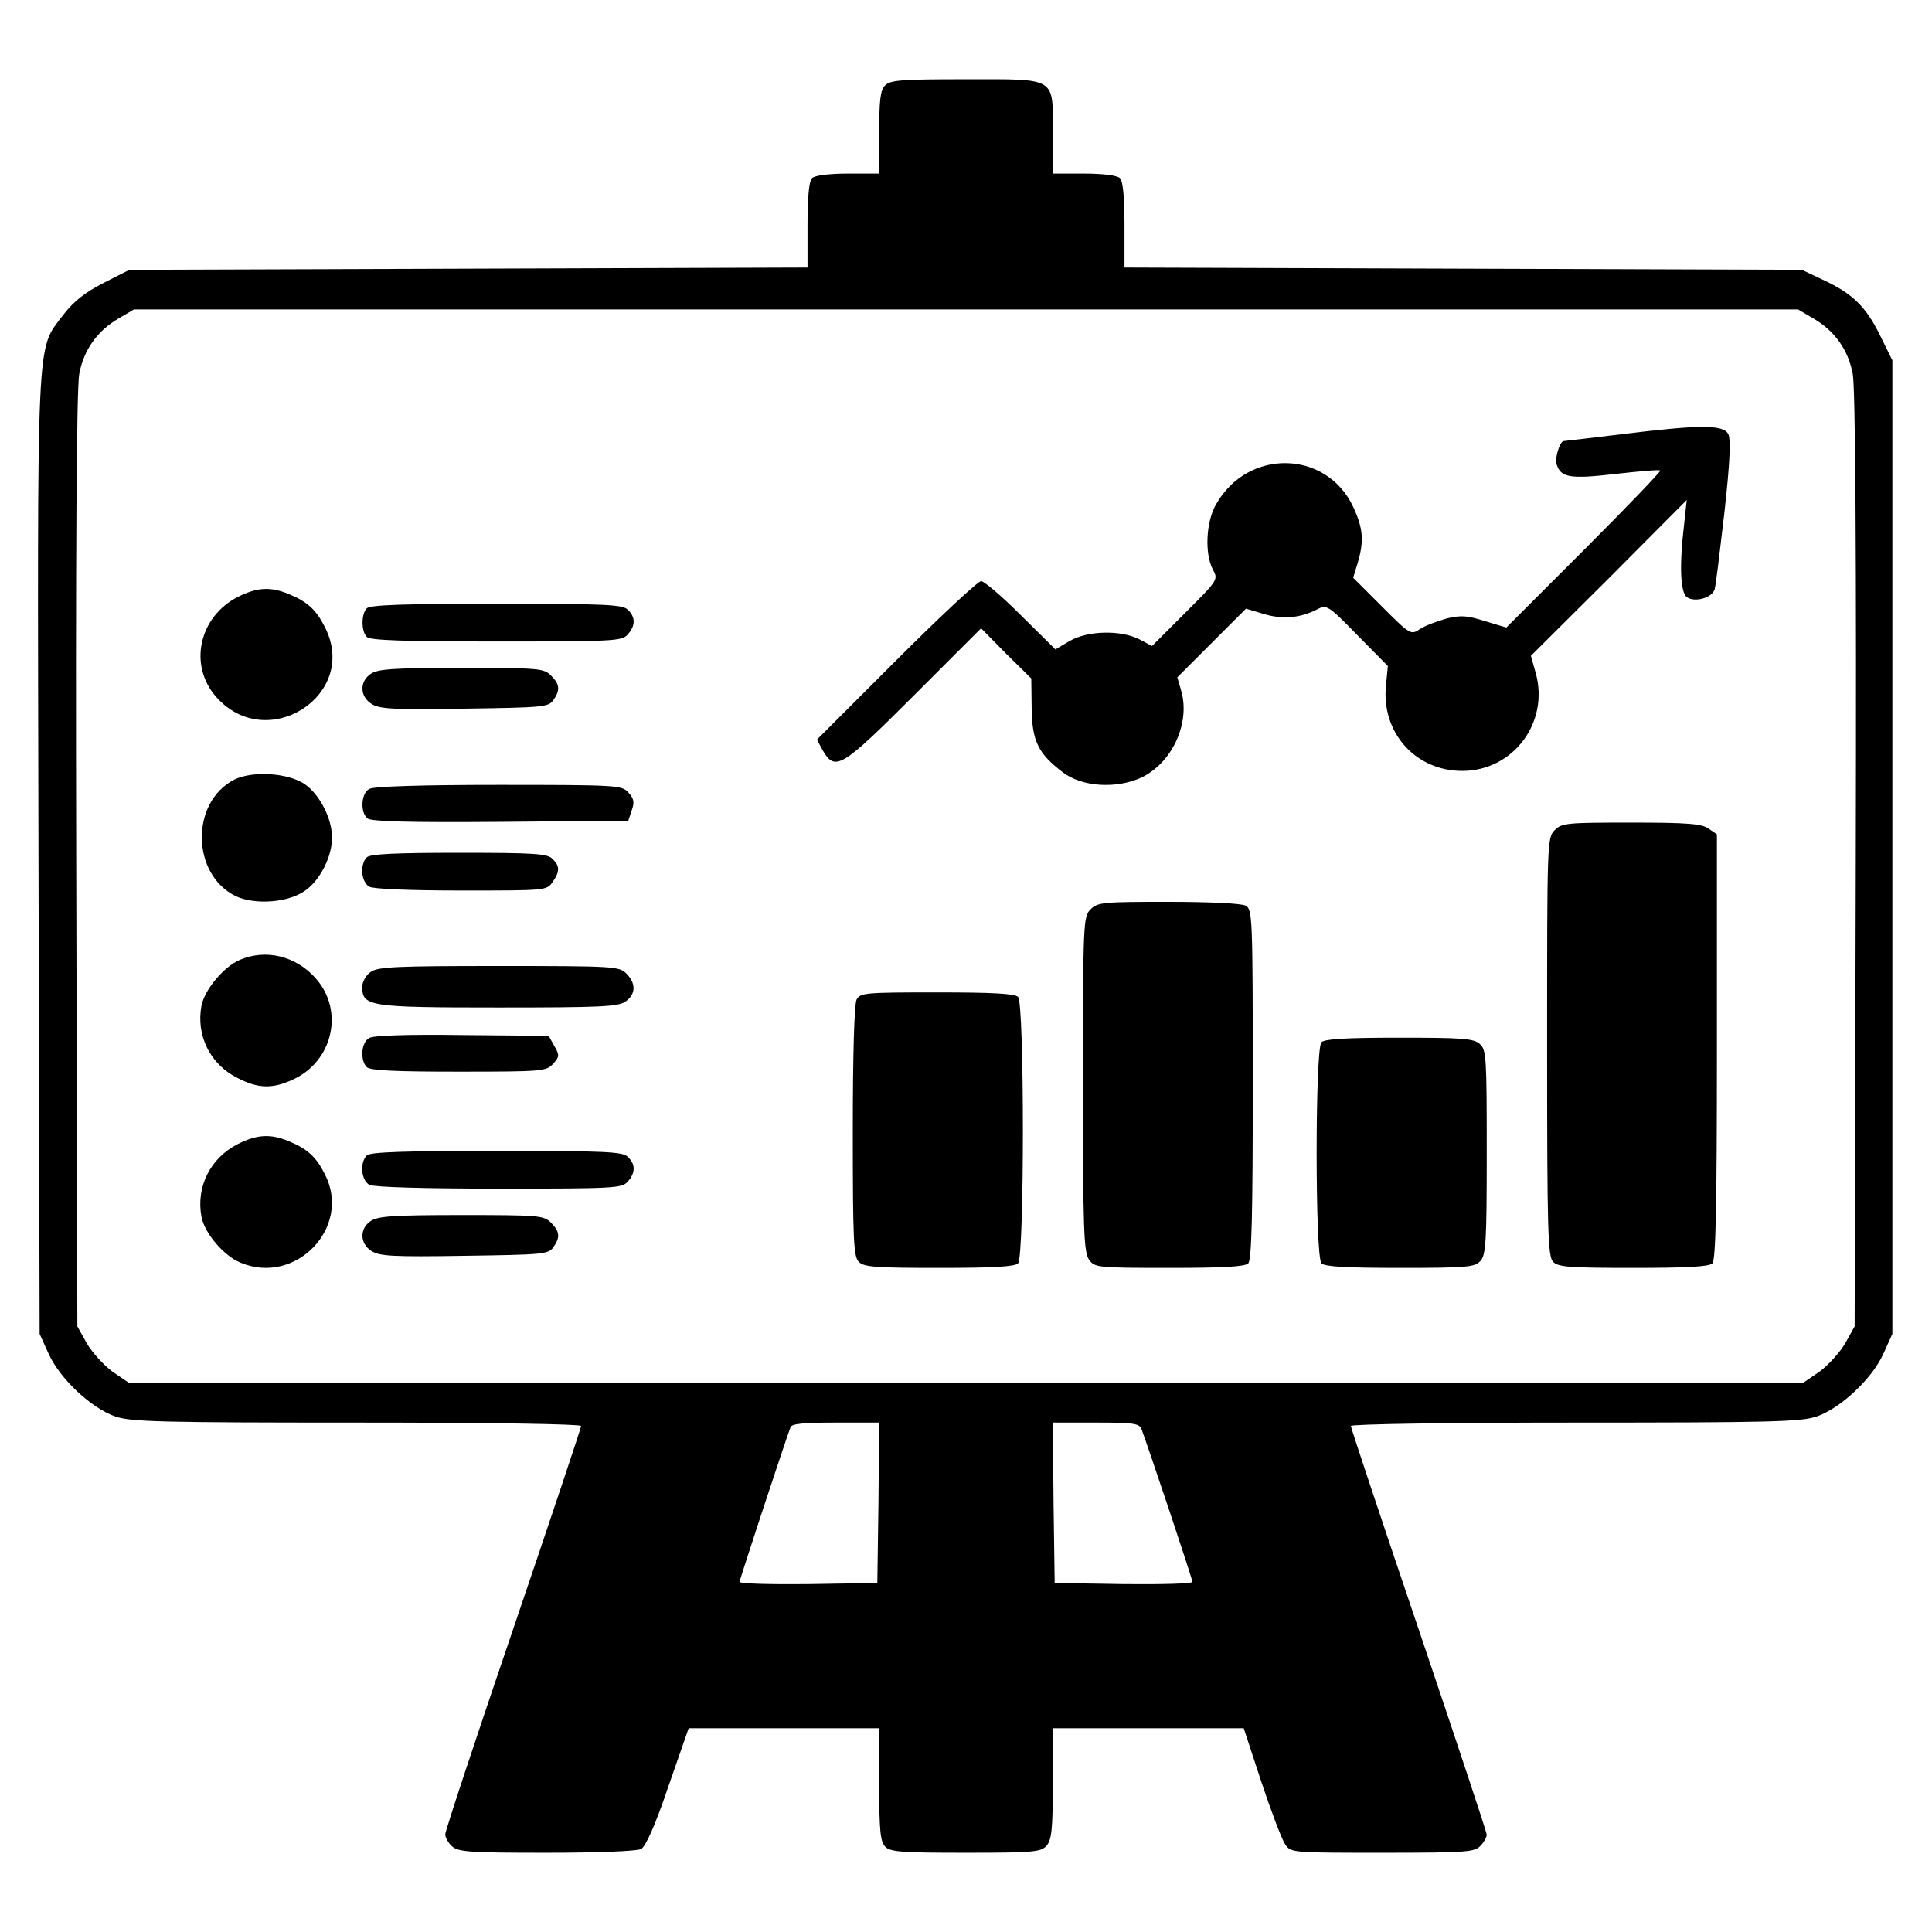 <?xml version="1.0" standalone="no"?>
<!DOCTYPE svg PUBLIC "-//W3C//DTD SVG 20010904//EN"
 "http://www.w3.org/TR/2001/REC-SVG-20010904/DTD/svg10.dtd">
<svg version="1.0" xmlns="http://www.w3.org/2000/svg"
 width="512pt" height="512pt" viewBox="0 0 512 512"
 preserveAspectRatio="xMidYMid meet">

<g transform="translate(0,512) scale(0.1,-0.1)"
fill="#000000" stroke="none">
<path d="M2346 4894 c-13 -12 -16 -39 -16 -125 l0 -109 -83 0 c-51 0 -88 -5
-95 -12 -8 -8 -12 -50 -12 -125 l0 -112 -899 -3 -898 -3 -69 -35 c-49 -25 -79
-49 -106 -84 -73 -97 -69 -22 -66 -1436 l3 -1265 24 -53 c30 -66 113 -144 177
-166 42 -14 122 -16 641 -16 361 0 593 -4 593 -9 0 -5 -81 -247 -180 -538 -99
-290 -180 -535 -180 -544 0 -9 8 -23 18 -32 16 -15 49 -17 251 -17 131 0 240
4 250 10 12 6 38 64 72 165 l54 155 253 0 252 0 0 -149 c0 -123 3 -152 16
-165 13 -14 47 -16 213 -16 179 0 199 2 214 18 14 16 17 43 17 165 l0 147 253
0 253 0 47 -143 c26 -78 54 -152 63 -165 15 -22 18 -22 258 -22 223 0 244 2
259 18 10 10 17 24 17 30 0 6 -81 250 -180 543 -99 292 -180 535 -180 540 0 5
260 9 593 9 519 0 599 2 641 16 64 22 147 100 177 166 l24 53 0 1290 0 1290
-33 67 c-37 75 -72 110 -152 147 l-55 26 -897 3 -898 3 0 112 c0 75 -4 117
-12 125 -7 7 -44 12 -95 12 l-83 0 0 108 c0 150 13 142 -233 142 -164 0 -198
-2 -211 -16z m2458 -617 c58 -33 94 -84 106 -148 7 -37 10 -474 8 -1290 l-3
-1234 -25 -45 c-14 -24 -45 -58 -68 -75 l-44 -30 -2218 0 -2218 0 -44 30 c-23
17 -54 51 -68 75 l-25 45 -3 1234 c-2 816 1 1253 8 1290 12 64 48 115 106 148
l39 23 2205 0 2205 0 39 -23z m-2476 -3139 l-3 -213 -182 -3 c-101 -1 -183 1
-183 6 0 6 118 364 135 410 3 9 37 12 120 12 l115 0 -2 -212z m697 195 c16
-42 135 -397 135 -405 0 -5 -82 -7 -182 -6 l-183 3 -3 213 -2 212 114 0 c99 0
115 -2 121 -17z"/>
<path d="M4295 3969 c-82 -10 -151 -18 -152 -18 -10 -3 -23 -46 -18 -61 11
-36 36 -40 156 -26 63 7 116 12 119 9 2 -2 -89 -97 -202 -210 l-206 -206 -57
17 c-47 15 -63 16 -101 7 -25 -7 -57 -19 -71 -28 -24 -16 -25 -16 -101 60
l-76 76 12 39 c17 58 15 91 -12 149 -71 151 -279 155 -363 7 -27 -46 -31 -130
-9 -173 15 -27 14 -28 -73 -115 l-88 -88 -34 18 c-50 25 -137 23 -185 -5 l-37
-22 -91 90 c-50 50 -98 91 -106 91 -8 0 -110 -95 -225 -210 l-210 -210 15 -28
c33 -57 49 -48 242 145 l178 178 66 -67 67 -66 1 -78 c1 -88 17 -121 83 -171
51 -39 143 -44 209 -13 80 39 128 142 105 227 l-11 38 91 91 91 91 47 -14 c49
-15 97 -11 141 12 26 13 29 12 107 -68 l81 -82 -5 -51 c-13 -125 78 -227 202
-227 135 0 231 128 195 259 l-13 46 207 206 206 207 -7 -65 c-13 -110 -10
-181 8 -193 22 -14 66 -1 73 21 3 9 14 102 26 205 15 135 17 193 10 207 -14
25 -74 25 -285 -1z"/>
<path d="M630 3538 c-103 -53 -131 -181 -57 -265 134 -152 380 5 288 185 -23
46 -46 67 -94 87 -50 21 -85 19 -137 -7z"/>
<path d="M972 3508 c-15 -15 -15 -61 0 -76 9 -9 99 -12 343 -12 309 0 333 1
348 18 21 23 22 46 1 66 -13 14 -59 16 -348 16 -245 0 -335 -3 -344 -12z"/>
<path d="M982 3334 c-29 -20 -29 -59 2 -79 21 -14 57 -16 246 -13 206 3 223 4
236 22 19 27 18 42 -6 66 -19 19 -33 20 -238 20 -181 0 -221 -3 -240 -16z"/>
<path d="M621 3054 c-117 -60 -114 -252 4 -309 52 -24 140 -17 184 15 39 27
71 90 71 140 0 50 -32 113 -71 141 -44 31 -139 37 -188 13z"/>
<path d="M978 3029 c-21 -12 -24 -62 -4 -78 9 -8 110 -11 352 -9 l339 3 9 27
c8 22 6 32 -9 48 -17 19 -29 20 -344 20 -203 0 -333 -4 -343 -11z"/>
<path d="M4120 2920 c-20 -20 -20 -33 -20 -574 0 -491 2 -556 16 -570 13 -14
47 -16 213 -16 140 0 200 3 209 12 9 9 12 150 12 574 l0 563 -22 15 c-18 13
-56 16 -205 16 -170 0 -184 -1 -203 -20z"/>
<path d="M972 2848 c-19 -19 -15 -66 7 -78 12 -6 109 -10 245 -10 221 0 225 0
240 22 20 28 20 43 0 62 -13 14 -50 16 -248 16 -167 0 -235 -3 -244 -12z"/>
<path d="M2890 2710 c-19 -19 -20 -33 -20 -463 0 -384 2 -445 16 -465 15 -21
20 -22 213 -22 140 0 200 3 209 12 9 9 12 128 12 475 0 447 -1 463 -19 473
-12 6 -96 10 -205 10 -173 0 -187 -1 -206 -20z"/>
<path d="M635 2576 c-42 -18 -93 -79 -101 -121 -15 -79 23 -156 96 -192 54
-28 92 -29 146 -4 106 48 137 182 61 268 -53 60 -133 79 -202 49z"/>
<path d="M982 2544 c-12 -8 -22 -26 -22 -39 0 -52 17 -55 360 -55 269 0 319 2
338 16 27 19 28 48 2 74 -19 19 -33 20 -338 20 -271 0 -321 -2 -340 -16z"/>
<path d="M2270 2471 c-6 -13 -10 -141 -10 -350 0 -286 2 -332 16 -345 13 -14
47 -16 213 -16 140 0 200 3 209 12 17 17 17 689 0 706 -9 9 -70 12 -215 12
-190 0 -203 -1 -213 -19z"/>
<path d="M978 2369 c-21 -12 -24 -59 -6 -77 9 -9 77 -12 243 -12 222 0 233 1
251 21 17 19 17 23 3 47 l-15 27 -229 2 c-144 2 -237 -1 -247 -8z"/>
<path d="M3502 2358 c-17 -17 -17 -569 0 -586 9 -9 69 -12 208 -12 178 0 198
2 213 18 15 16 17 51 17 289 0 249 -1 271 -18 286 -16 15 -46 17 -213 17 -138
0 -198 -3 -207 -12z"/>
<path d="M630 2088 c-73 -37 -111 -114 -96 -193 8 -43 59 -103 103 -121 147
-62 296 94 224 234 -23 46 -46 67 -94 87 -50 21 -85 19 -137 -7z"/>
<path d="M972 2058 c-19 -19 -15 -66 7 -78 13 -6 140 -10 344 -10 301 0 325 1
340 18 21 23 22 46 1 66 -13 14 -59 16 -348 16 -245 0 -335 -3 -344 -12z"/>
<path d="M982 1884 c-29 -20 -29 -59 2 -79 21 -14 57 -16 246 -13 206 3 223 4
236 22 19 27 18 42 -6 66 -19 19 -33 20 -238 20 -181 0 -221 -3 -240 -16z"/>
</g>
</svg>
